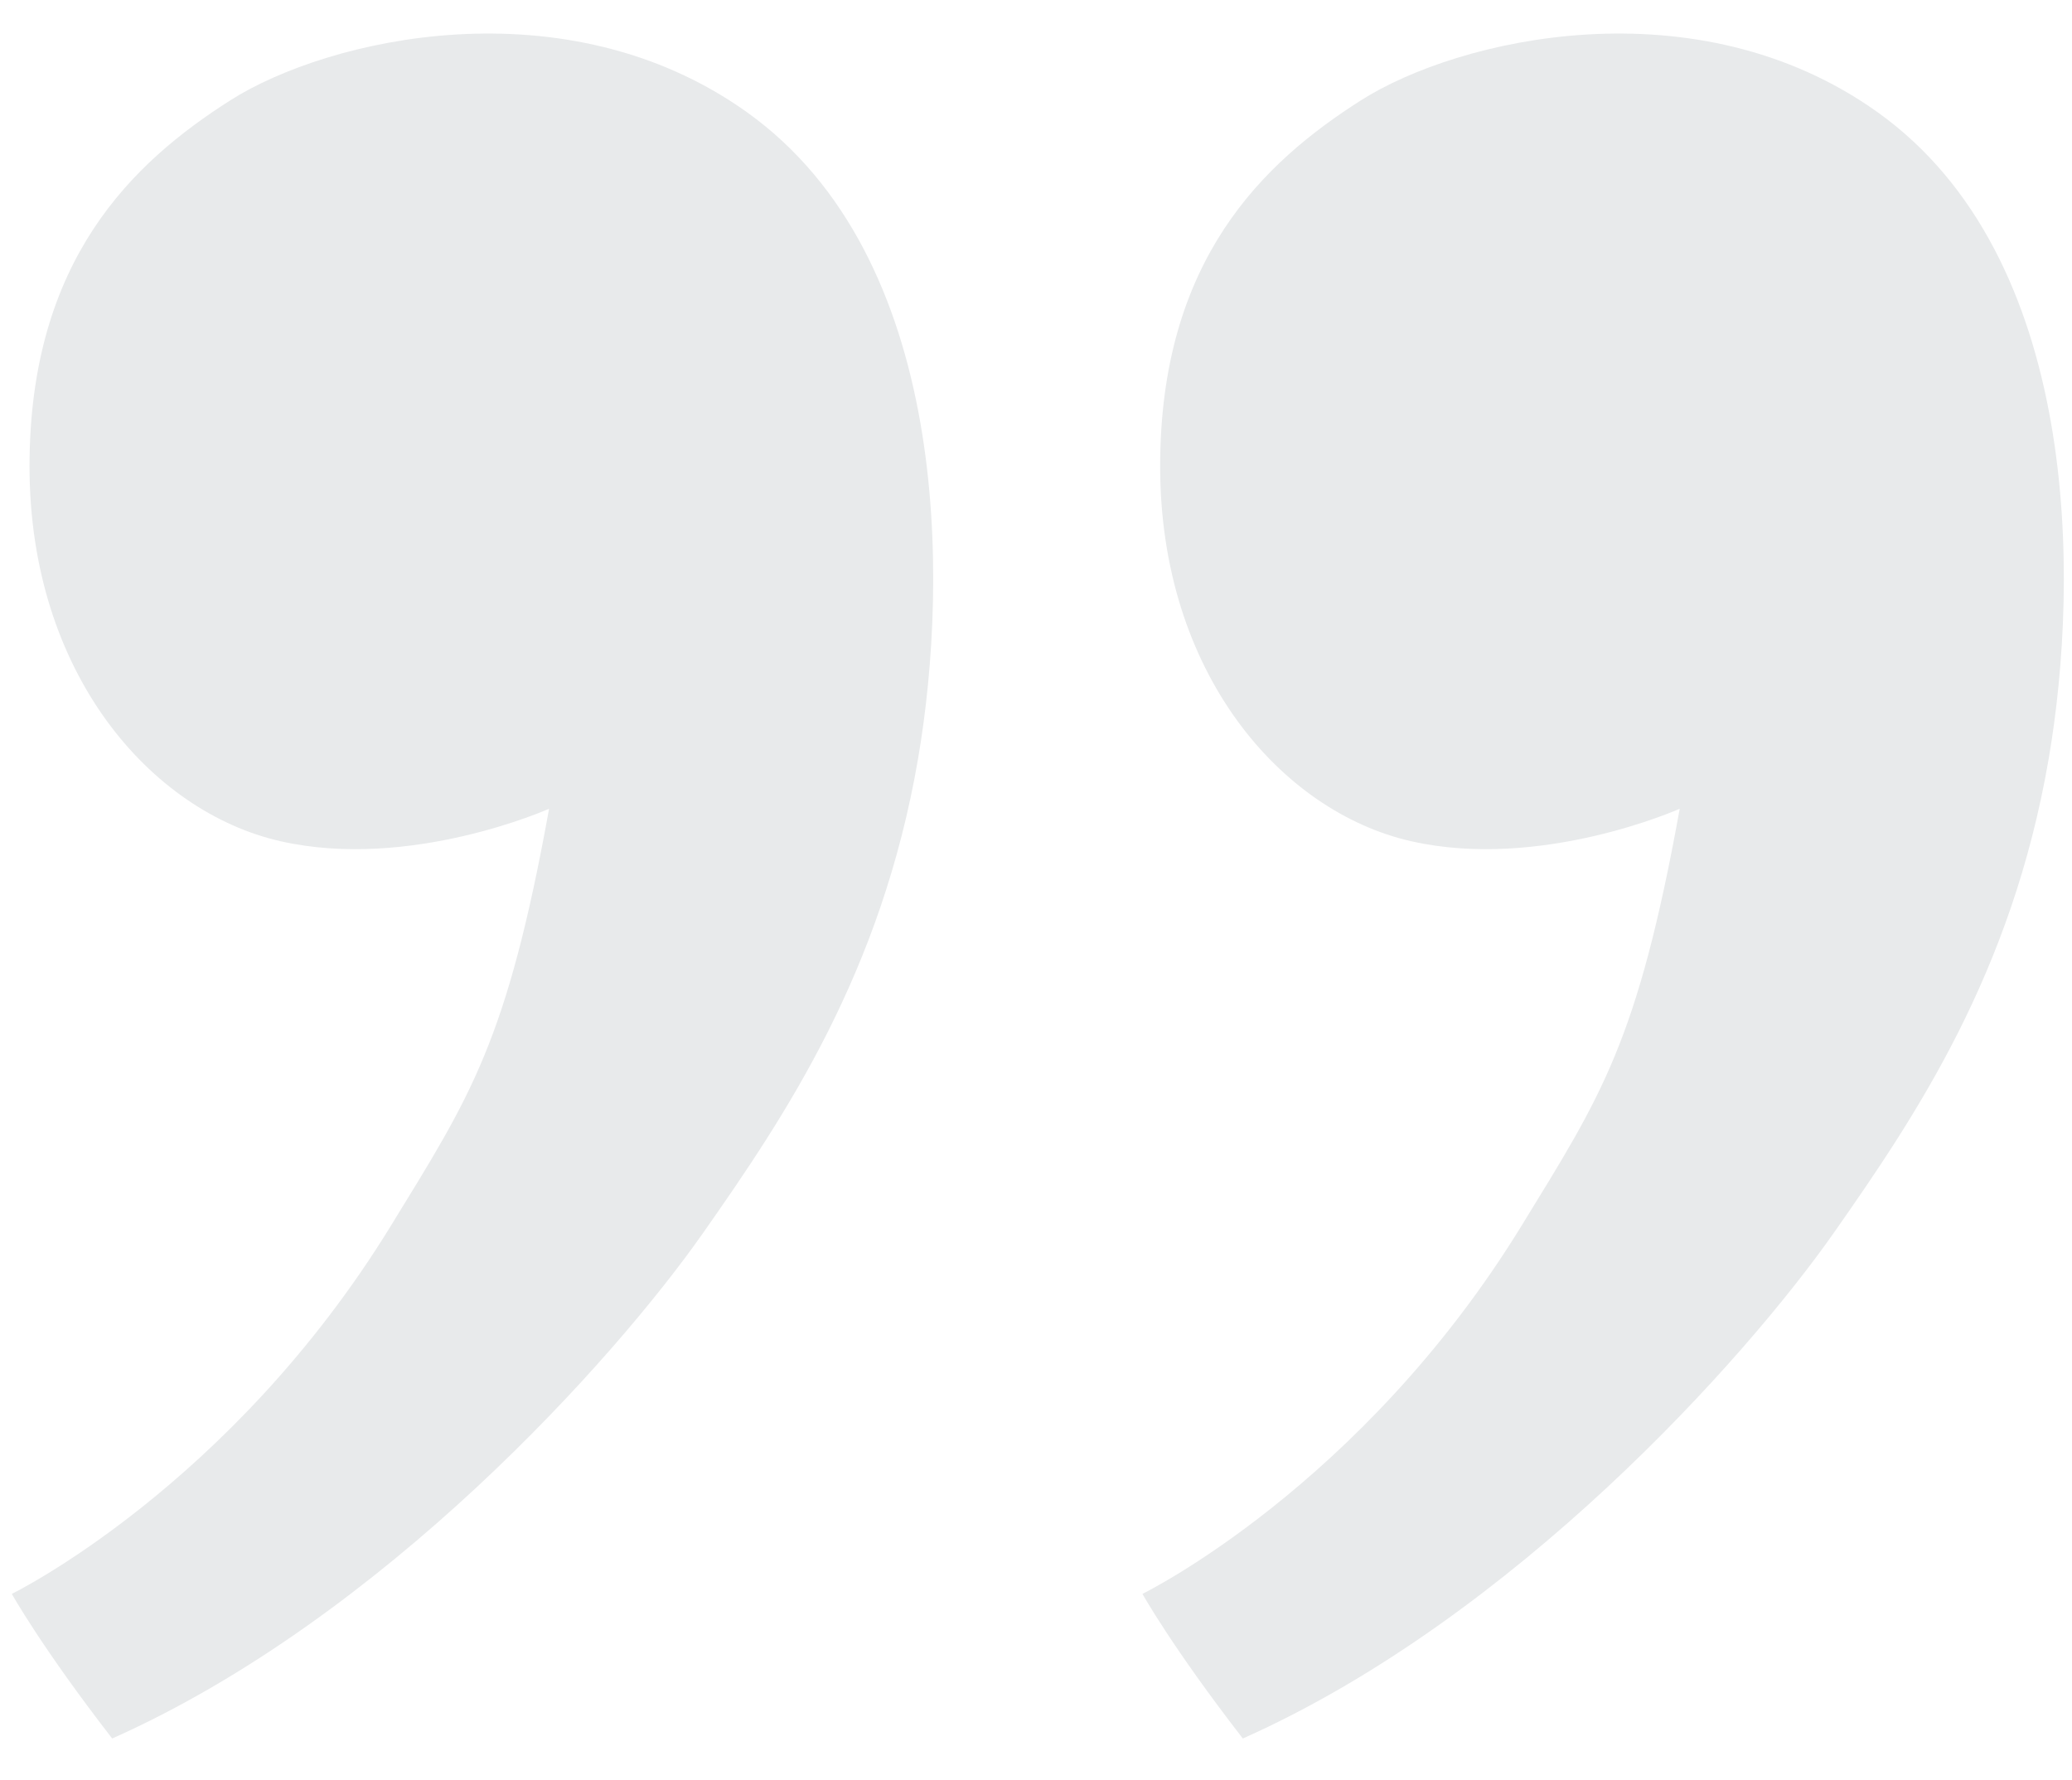 <svg xmlns="http://www.w3.org/2000/svg" xml:space="preserve" id="Layer_1" version="1.1" viewBox="0 0 362 311"><defs id="defs1"><style id="style1">.cls-1{fill:#daecea}</style></defs><path id="path2" d="M95.93 141.317s-24.24 10.83-46.933 5.673c-22.694-5.157-43.84-29.398-43.84-65.5 0-36.104 18.052-53.123 35.072-63.954 17.02-10.831 58.565-20.564 90.257 2.063 35.47 25.325 35.324 81.384 29.914 112.95-6.429 37.51-23.24 62.469-37.557 82.885-15.4 21.963-55.795 67.2-103.244 88.345C7.22 287.791 2.063 278.507 2.063 278.507s38.248-18.689 66.256-64.362c13.949-22.746 20.24-32.07 27.611-72.828z" style="fill:#e8eaeb;fill-opacity:1;stroke-linecap:square;paint-order:markers fill stroke"/><path id="path3" d="M293.464 141.317s-24.24 10.83-46.933 5.673c-22.694-5.157-43.84-29.398-43.84-65.5 0-36.104 18.052-53.123 35.072-63.954 17.02-10.831 58.565-20.564 90.257 2.063 35.47 25.325 35.324 81.384 29.914 112.95-6.429 37.51-23.24 62.469-37.557 82.885-15.4 21.963-55.795 67.2-103.244 88.345-12.378-15.988-17.536-25.272-17.536-25.272s38.248-18.689 66.256-64.362c13.949-22.746 20.24-32.07 27.611-72.828z" style="fill:#e8eaeb;fill-opacity:1;stroke-linecap:square;paint-order:markers fill stroke"/></svg>